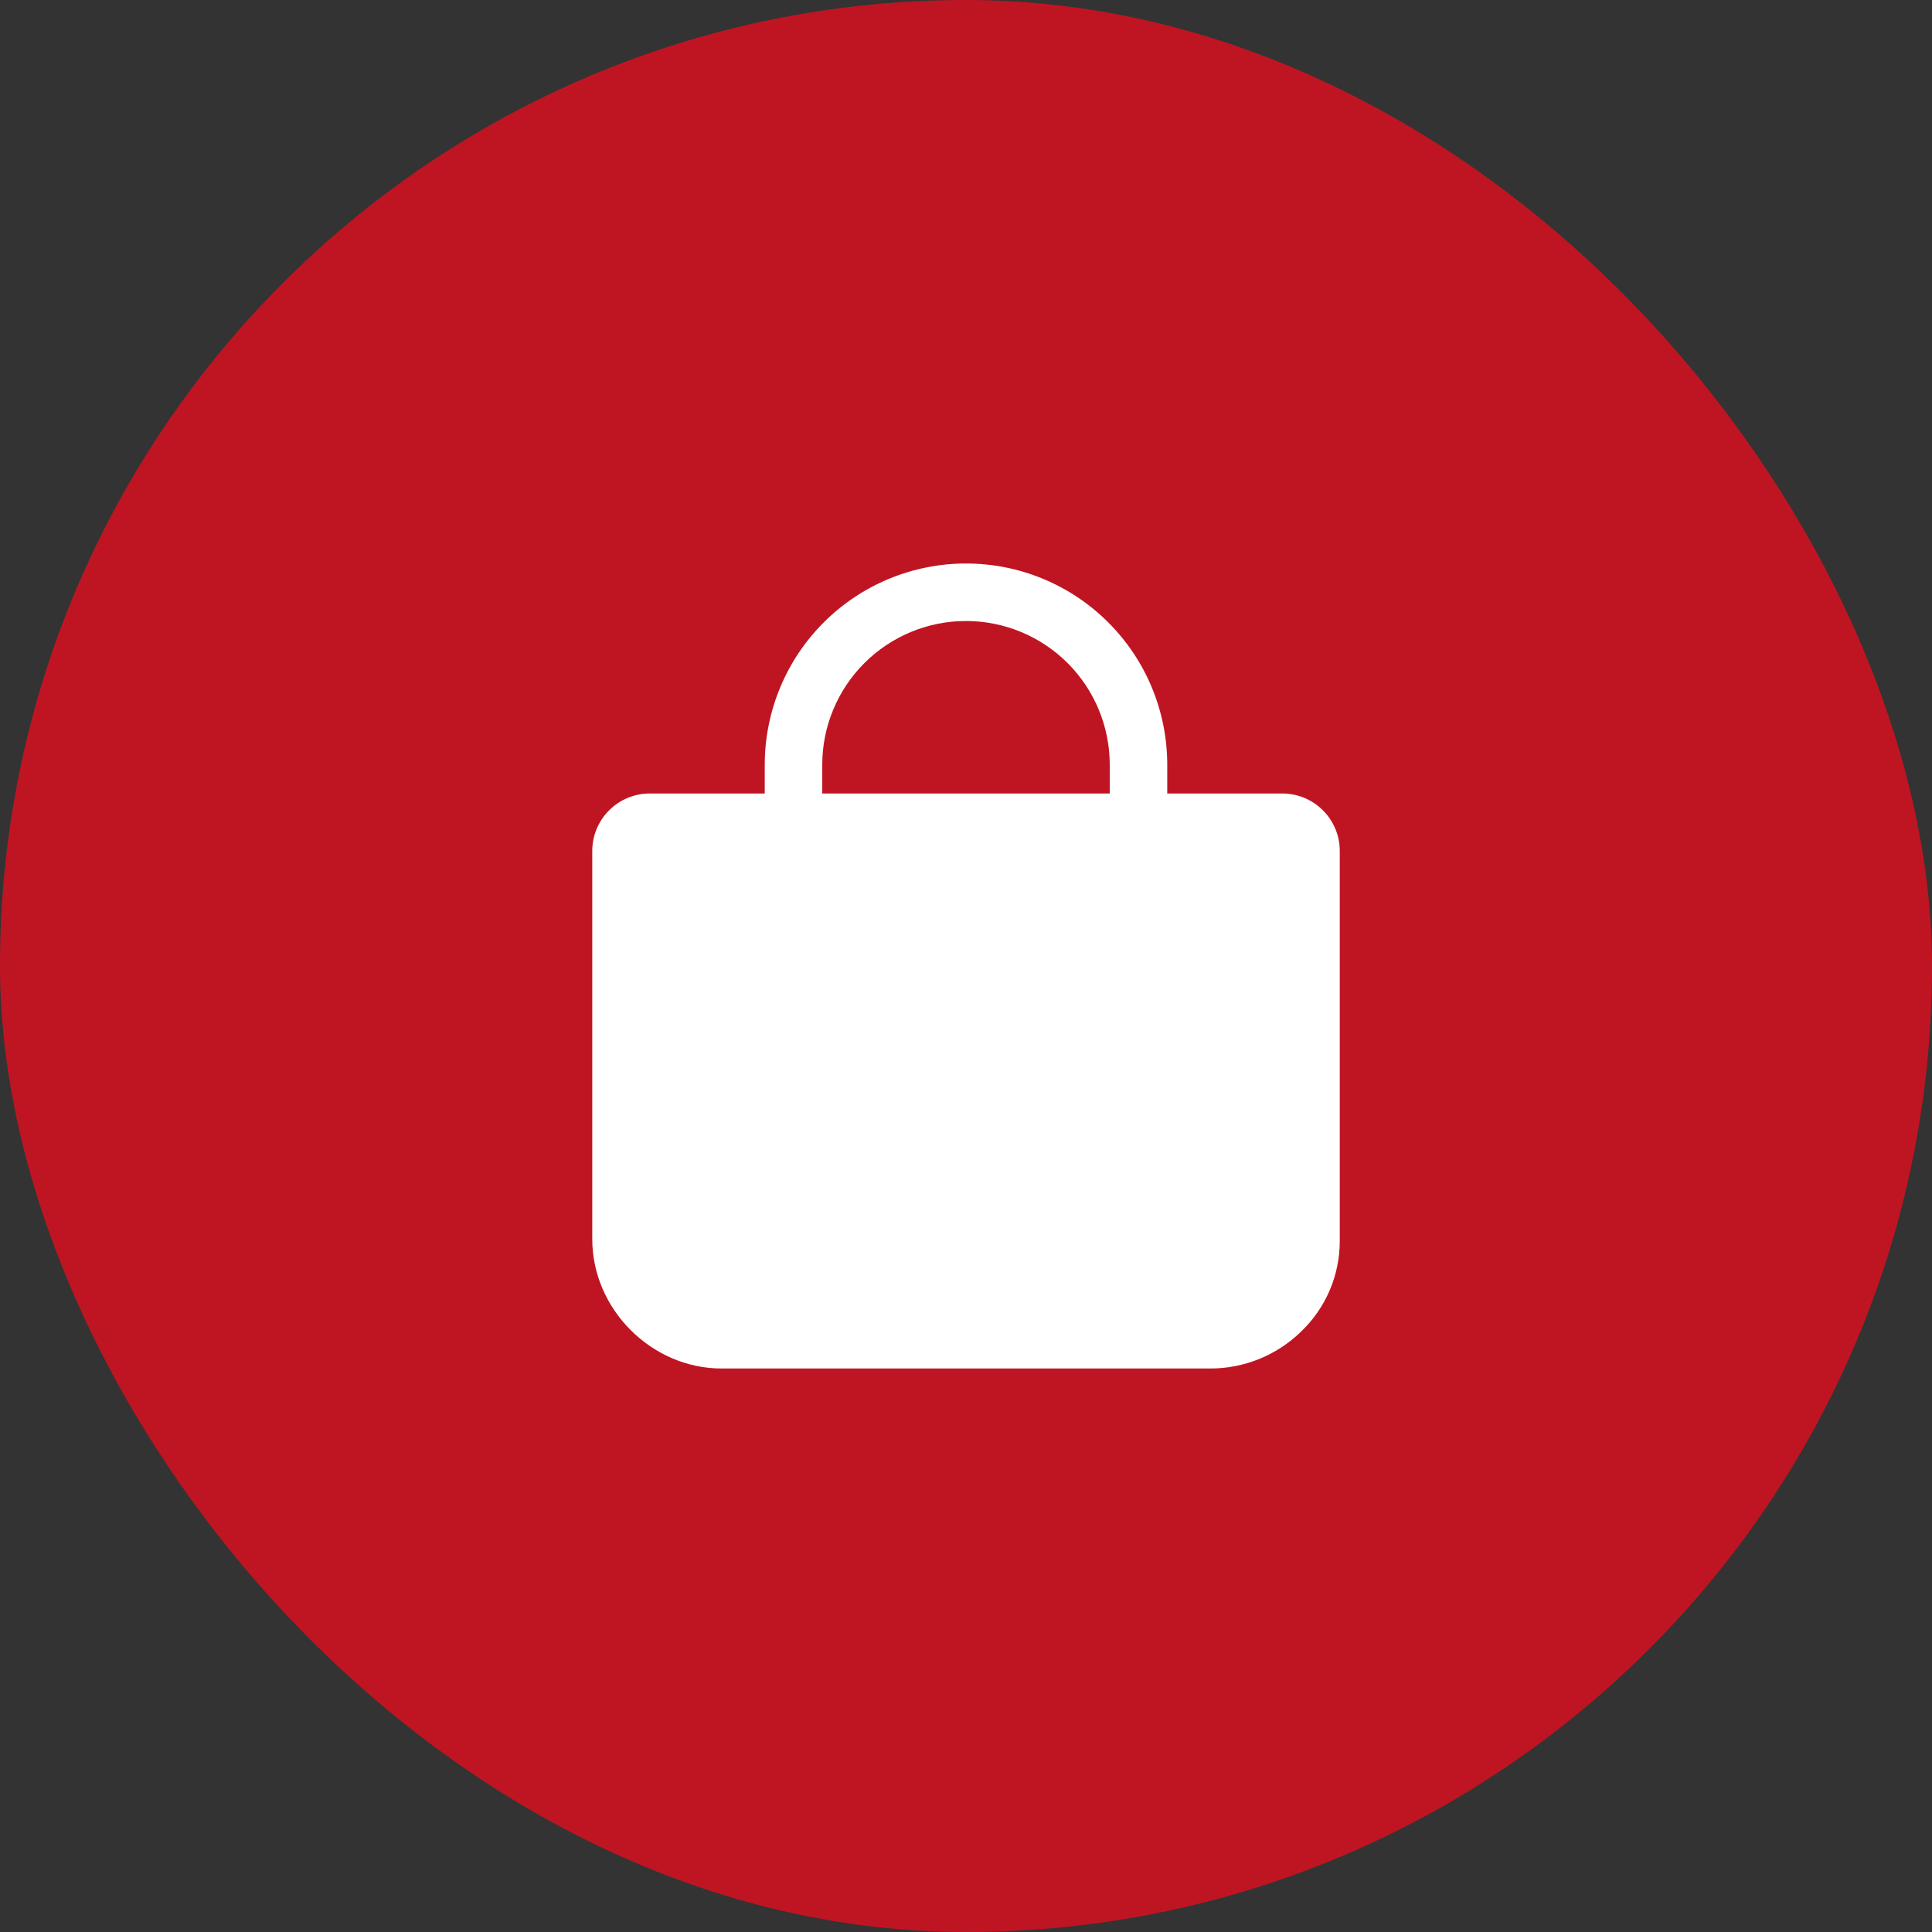 <svg xmlns="http://www.w3.org/2000/svg" width="72" height="72" viewBox="0 0 72 72" fill="none"><rect x="0" y="0" width="72" height="72" fill="#333333" stroke="none"/><rect width="72" height="72" rx="36" fill="#BF1522"/><g clip-path="url(#clip0_7_177)"><path d="M49.303 30.201C49.104 30.001 48.868 29.842 48.607 29.734C48.347 29.626 48.068 29.571 47.786 29.571H43.5V28.5C43.5 26.511 42.71 24.603 41.303 23.197C39.897 21.79 37.989 21 36 21C34.011 21 32.103 21.79 30.697 23.197C29.29 24.603 28.5 26.511 28.5 28.5V29.571H24.214C23.646 29.571 23.101 29.797 22.699 30.199C22.297 30.601 22.072 31.146 22.072 31.714V46.179C22.072 48.79 24.281 51 26.893 51H45.107C46.37 51 47.584 50.507 48.488 49.624C48.942 49.19 49.305 48.668 49.552 48.091C49.8 47.513 49.928 46.891 49.929 46.262V31.714C49.93 31.433 49.875 31.155 49.767 30.895C49.66 30.635 49.502 30.399 49.303 30.201ZM30.643 28.5C30.643 27.079 31.207 25.717 32.212 24.712C33.217 23.707 34.579 23.143 36 23.143C37.421 23.143 38.783 23.707 39.788 24.712C40.793 25.717 41.357 27.079 41.357 28.5V29.571H30.643V28.5Z" fill="white"/></g><defs><clipPath id="clip0_7_177"><rect width="27.857" height="30" fill="white" transform="translate(22.072 21)"/></clipPath></defs></svg>